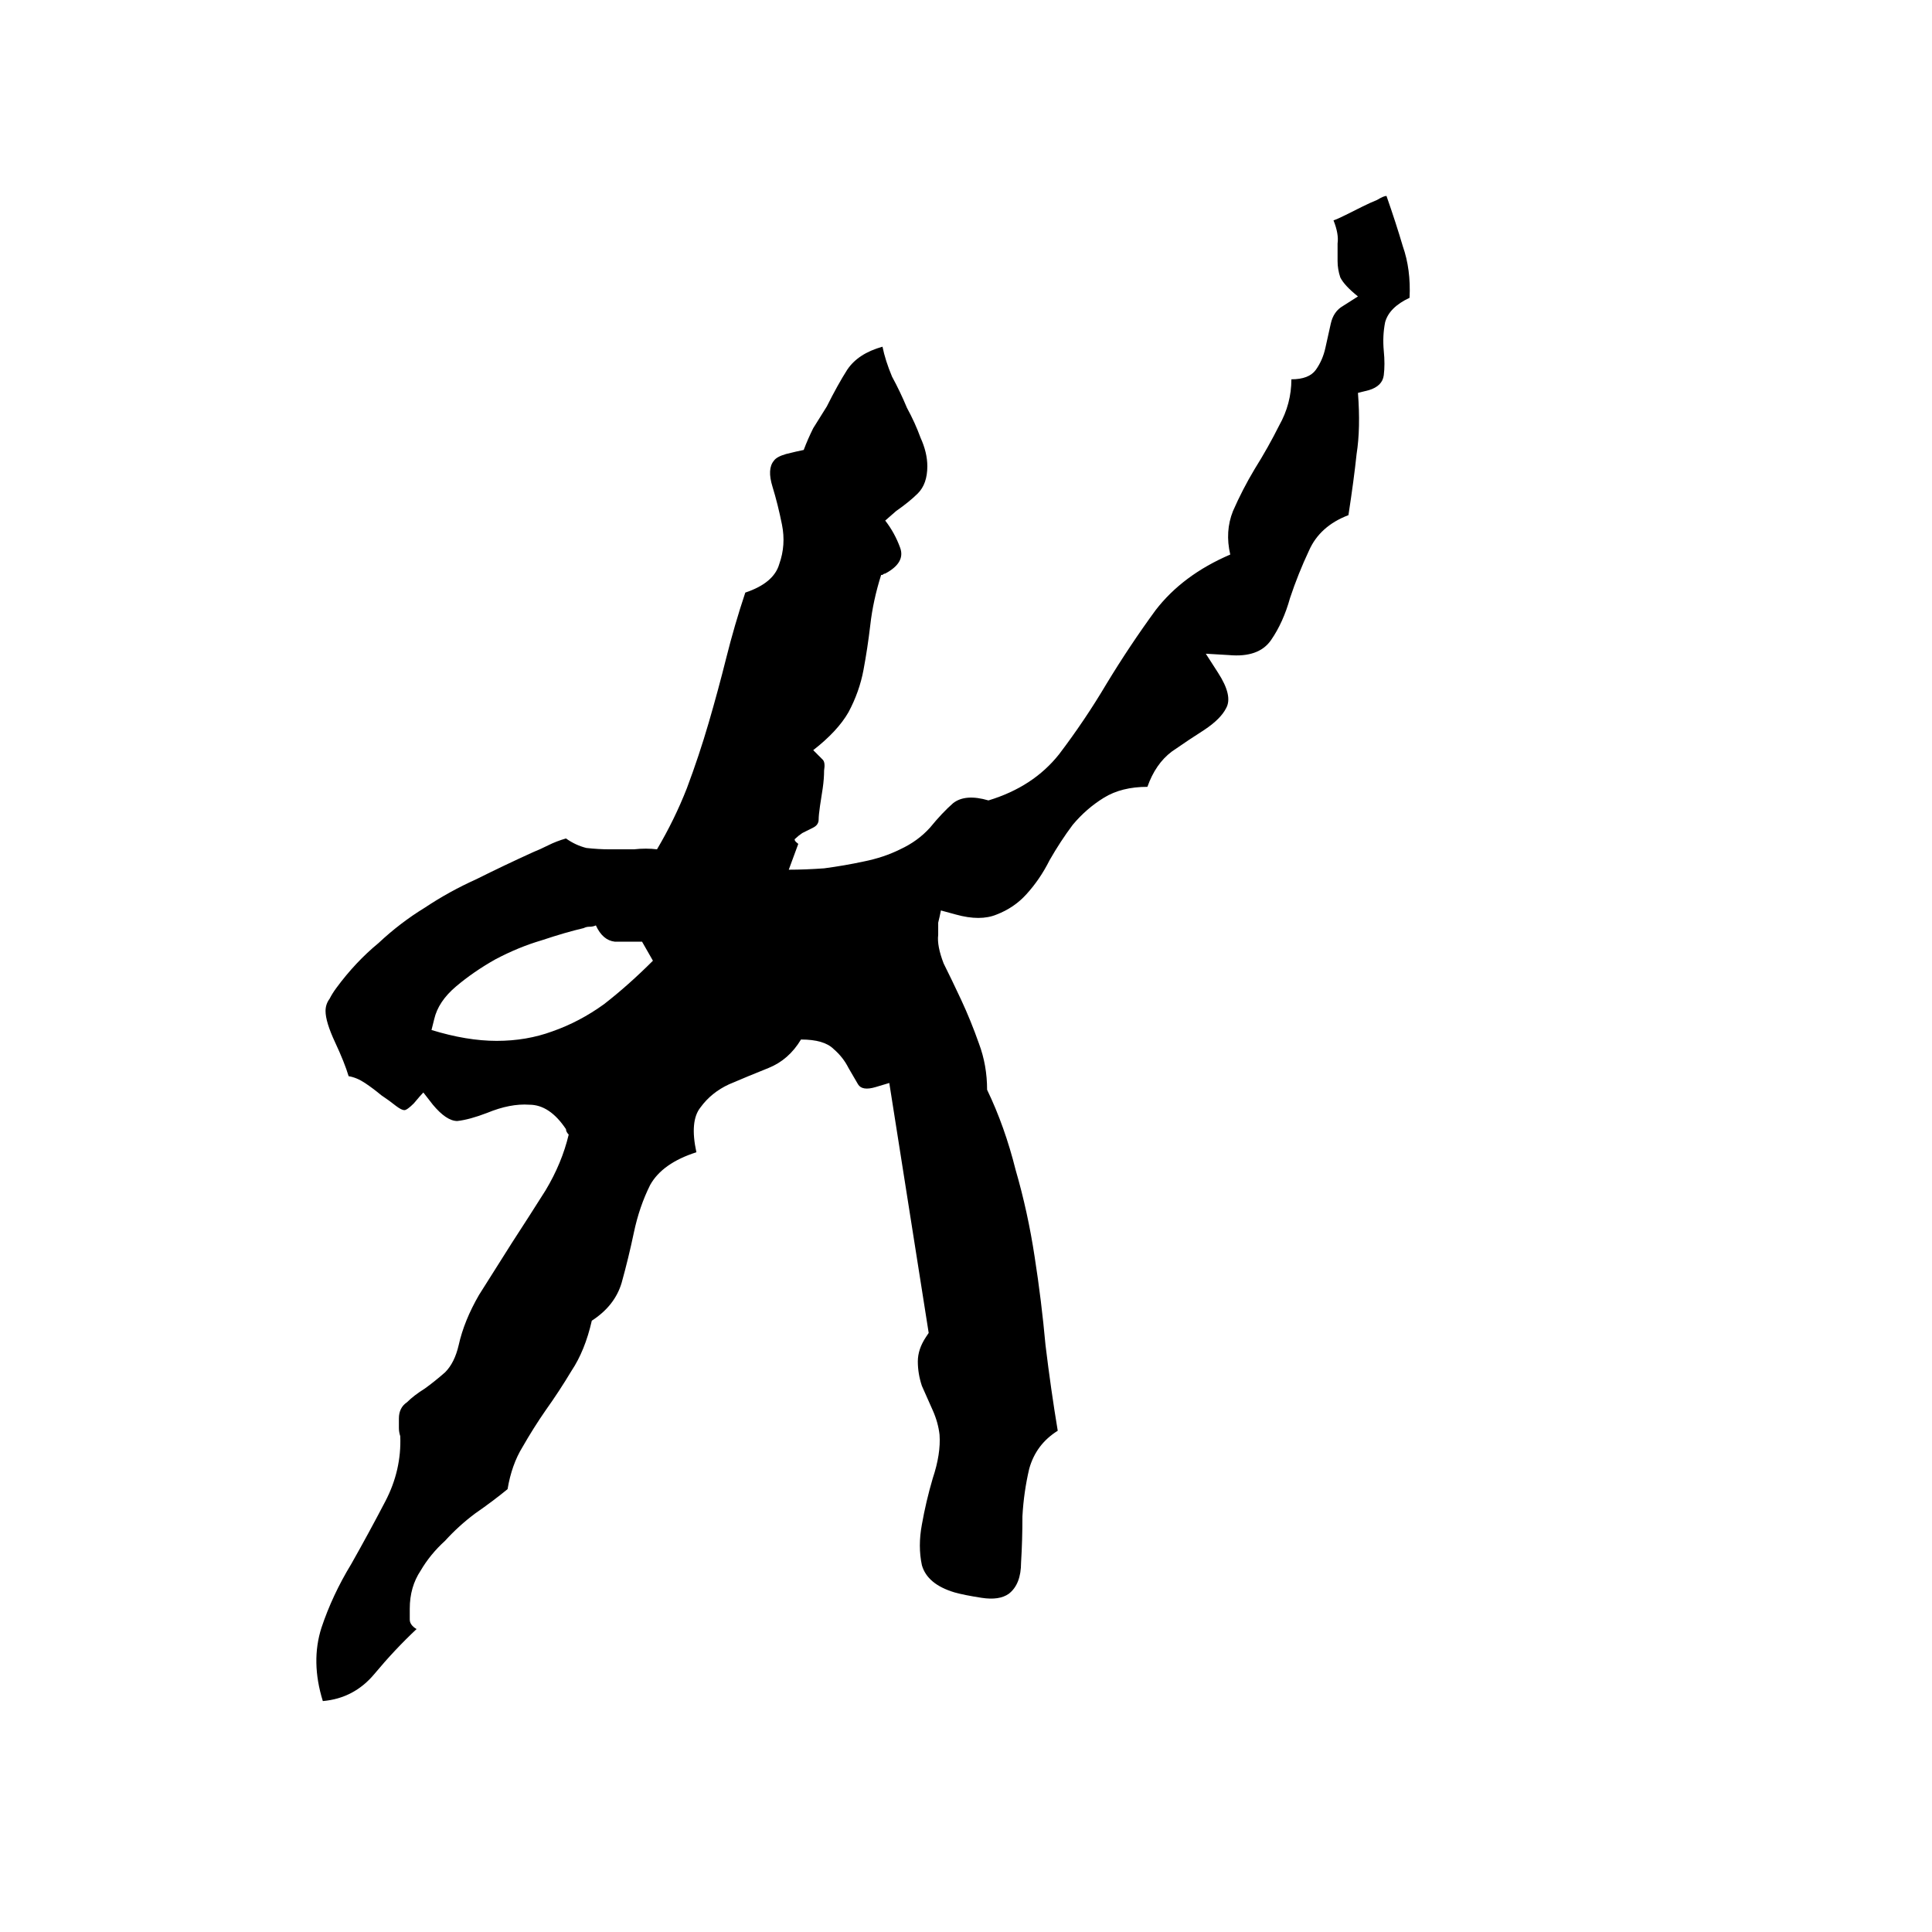 <svg width="250" height="250" viewBox="0 0 250 250" fill="none" xmlns="http://www.w3.org/2000/svg">
   <style>
        @media (prefers-color-scheme: dark) {
          * {
            fill: white;
            stroke: white;
          }
        }
    </style>
<g clip-path="url(#clip0_112_2)">
<path d="M182.398 38.535C180.641 39.355 179.586 40.41 179.234 41.699C179 42.871 178.941 44.102 179.059 45.391C179.176 46.562 179.176 47.617 179.059 48.555C178.941 49.492 178.297 50.137 177.125 50.488L175.719 50.84C175.953 53.887 175.895 56.523 175.543 58.75C175.309 60.977 174.957 63.613 174.488 66.66C172.027 67.598 170.328 69.121 169.391 71.231C168.453 73.223 167.633 75.273 166.93 77.383C166.344 79.492 165.523 81.309 164.469 82.832C163.414 84.356 161.598 85 159.02 84.766L156.031 84.59L157.613 87.051C158.902 89.043 159.254 90.566 158.668 91.621C158.199 92.559 157.262 93.496 155.855 94.434C154.566 95.254 153.16 96.191 151.637 97.246C150.23 98.301 149.176 99.824 148.473 101.816C146.246 101.816 144.371 102.285 142.848 103.223C141.324 104.16 139.977 105.332 138.805 106.738C137.75 108.145 136.754 109.668 135.816 111.309C134.996 112.949 134 114.414 132.828 115.703C131.773 116.875 130.484 117.754 128.961 118.34C127.555 118.926 125.797 118.926 123.688 118.34L121.754 117.812C121.637 118.398 121.52 118.926 121.402 119.395C121.402 119.863 121.402 120.391 121.402 120.977C121.285 121.914 121.52 123.145 122.105 124.668C122.809 126.074 123.57 127.656 124.391 129.414C125.211 131.172 125.973 133.047 126.676 135.039C127.379 136.914 127.73 138.906 127.73 141.016C129.254 144.18 130.484 147.637 131.422 151.387C132.477 155.02 133.297 158.77 133.883 162.637C134.469 166.387 134.938 170.195 135.289 174.062C135.758 177.93 136.285 181.621 136.871 185.137C134.996 186.309 133.766 187.949 133.18 190.059C132.711 192.051 132.418 194.102 132.301 196.211C132.301 198.32 132.242 200.312 132.125 202.188C132.125 204.062 131.598 205.41 130.543 206.23C129.723 206.816 128.551 206.992 127.027 206.758C125.504 206.523 124.332 206.289 123.512 206.055C121.168 205.352 119.762 204.18 119.293 202.539C118.941 200.898 118.941 199.141 119.293 197.266C119.645 195.273 120.113 193.281 120.699 191.289C121.402 189.18 121.695 187.305 121.578 185.664C121.461 184.609 121.168 183.555 120.699 182.5C120.23 181.445 119.762 180.391 119.293 179.336C118.941 178.281 118.766 177.227 118.766 176.172C118.766 175.117 119.117 174.062 119.82 173.008L120.172 172.48L115.074 140.137L113.316 140.664C112.145 141.016 111.383 140.898 111.031 140.312C110.68 139.727 110.27 139.023 109.801 138.203C109.332 137.266 108.688 136.445 107.867 135.742C107.047 134.922 105.641 134.512 103.648 134.512C102.594 136.27 101.188 137.5 99.43 138.203C97.672 138.906 95.973 139.609 94.332 140.312C92.809 141.016 91.578 142.012 90.641 143.301C89.703 144.473 89.527 146.406 90.113 149.102C87.184 150.039 85.191 151.445 84.137 153.32C83.199 155.195 82.496 157.246 82.027 159.473C81.559 161.699 81.031 163.867 80.445 165.977C79.859 167.969 78.57 169.609 76.578 170.898C75.992 173.477 75.113 175.645 73.941 177.402C72.887 179.16 71.773 180.859 70.602 182.5C69.547 184.023 68.551 185.605 67.613 187.246C66.676 188.77 66.031 190.586 65.68 192.695C64.391 193.75 62.984 194.805 61.461 195.859C60.055 196.914 58.766 198.086 57.594 199.375C56.305 200.547 55.25 201.836 54.43 203.242C53.492 204.648 53.023 206.289 53.023 208.164C53.023 208.75 53.023 209.219 53.023 209.57C53.023 210.039 53.316 210.449 53.902 210.801C52.027 212.559 50.211 214.492 48.453 216.602C46.695 218.711 44.469 219.883 41.773 220.117C40.719 216.719 40.66 213.555 41.598 210.625C42.535 207.812 43.824 205.059 45.465 202.363C46.988 199.668 48.453 196.973 49.859 194.277C51.266 191.582 51.91 188.77 51.793 185.84C51.676 185.488 51.617 185.137 51.617 184.785C51.617 184.316 51.617 183.906 51.617 183.555C51.617 182.617 51.969 181.914 52.672 181.445C53.258 180.859 54.02 180.273 54.957 179.688C55.777 179.102 56.656 178.398 57.594 177.578C58.414 176.758 59 175.586 59.352 174.062C59.82 171.953 60.699 169.785 61.988 167.559C63.395 165.332 64.801 163.105 66.207 160.879C67.731 158.535 69.195 156.25 70.602 154.023C72.008 151.68 73.004 149.277 73.59 146.816C73.356 146.582 73.238 146.348 73.238 146.113C71.832 144.004 70.25 142.949 68.492 142.949C66.852 142.832 65.035 143.184 63.043 144.004C61.52 144.59 60.23 144.941 59.176 145.059C58.238 145.059 57.184 144.355 56.012 142.949L54.781 141.367C54.547 141.602 54.137 142.07 53.551 142.773C52.965 143.359 52.555 143.652 52.32 143.652C52.086 143.652 51.734 143.477 51.266 143.125C50.68 142.656 50.035 142.188 49.332 141.719C48.629 141.133 47.926 140.605 47.223 140.137C46.52 139.668 45.816 139.375 45.113 139.258C44.762 138.086 44.176 136.621 43.355 134.863C42.535 133.105 42.125 131.758 42.125 130.82C42.125 130.234 42.301 129.707 42.652 129.238C42.887 128.77 43.18 128.301 43.531 127.832C45.172 125.605 46.988 123.672 48.98 122.031C50.855 120.273 52.848 118.75 54.957 117.461C57.066 116.055 59.293 114.824 61.637 113.77C63.98 112.598 66.441 111.426 69.019 110.254C69.606 110.02 70.25 109.727 70.953 109.375C71.656 109.023 72.418 108.73 73.238 108.496C74.059 109.082 74.938 109.492 75.875 109.727C76.93 109.844 77.926 109.902 78.863 109.902C79.918 109.902 80.973 109.902 82.027 109.902C83.082 109.785 84.078 109.785 85.016 109.902C86.539 107.324 87.828 104.688 88.883 101.992C89.938 99.18 90.875 96.367 91.695 93.555C92.516 90.742 93.277 87.93 93.981 85.117C94.684 82.305 95.504 79.492 96.441 76.68C98.902 75.859 100.367 74.629 100.836 72.988C101.422 71.348 101.539 69.648 101.188 67.891C100.836 66.133 100.426 64.492 99.957 62.969C99.488 61.445 99.547 60.332 100.133 59.629C100.367 59.277 100.895 58.984 101.715 58.75C102.652 58.516 103.414 58.34 104 58.223C104.352 57.285 104.762 56.348 105.23 55.41C105.816 54.473 106.402 53.535 106.988 52.598C107.926 50.723 108.805 49.141 109.625 47.852C110.562 46.445 112.086 45.449 114.195 44.863C114.43 46.035 114.84 47.324 115.426 48.73C116.129 50.02 116.773 51.367 117.359 52.773C118.062 54.062 118.648 55.352 119.117 56.641C119.703 57.93 119.996 59.16 119.996 60.332C119.996 61.855 119.586 63.027 118.766 63.848C118.062 64.551 117.125 65.312 115.953 66.133L114.547 67.363C115.367 68.418 116.012 69.59 116.48 70.879C116.949 72.168 116.305 73.281 114.547 74.219C114.43 74.219 114.312 74.277 114.195 74.394C114.195 74.394 114.137 74.394 114.02 74.394C113.316 76.621 112.848 78.789 112.613 80.898C112.379 82.891 112.086 84.824 111.734 86.699C111.383 88.574 110.738 90.391 109.801 92.148C108.863 93.789 107.34 95.43 105.23 97.07L106.461 98.301C106.695 98.535 106.754 99.004 106.637 99.707C106.637 100.41 106.578 101.172 106.461 101.992C106.344 102.695 106.227 103.457 106.109 104.277C105.992 105.098 105.934 105.684 105.934 106.035C105.934 106.504 105.699 106.855 105.23 107.09C104.762 107.324 104.293 107.559 103.824 107.793C103.473 108.027 103.18 108.262 102.945 108.496C102.711 108.613 102.828 108.848 103.297 109.199L102.066 112.539C103.473 112.539 104.996 112.48 106.637 112.363C108.395 112.129 110.094 111.836 111.734 111.484C113.492 111.133 115.074 110.605 116.48 109.902C118.004 109.199 119.293 108.262 120.348 107.09C121.402 105.801 122.398 104.746 123.336 103.926C124.391 103.105 125.914 102.988 127.906 103.574C131.773 102.402 134.82 100.41 137.047 97.598C139.273 94.668 141.324 91.621 143.199 88.457C145.191 85.176 147.301 82.012 149.527 78.965C151.871 75.918 155.094 73.516 159.195 71.758C158.727 69.766 158.844 67.891 159.547 66.133C160.367 64.258 161.305 62.441 162.359 60.684C163.531 58.809 164.586 56.934 165.523 55.059C166.578 53.184 167.105 51.191 167.105 49.082C168.629 49.082 169.684 48.672 170.27 47.852C170.855 47.031 171.266 46.094 171.5 45.039C171.734 43.984 171.969 42.93 172.203 41.875C172.438 40.82 172.965 40.059 173.785 39.59L175.719 38.359C174.547 37.422 173.785 36.602 173.434 35.898C173.199 35.195 173.082 34.492 173.082 33.789C173.082 33.086 173.082 32.324 173.082 31.504C173.199 30.684 173.023 29.688 172.555 28.516C172.906 28.398 173.434 28.164 174.137 27.812C174.84 27.461 175.543 27.109 176.246 26.758C176.949 26.406 177.594 26.113 178.18 25.879C178.766 25.527 179.176 25.352 179.41 25.352C180.23 27.695 180.934 29.863 181.52 31.855C182.223 33.848 182.516 36.074 182.398 38.535ZM83.082 121.855C81.793 121.855 80.621 121.855 79.566 121.855C78.512 121.738 77.691 121.035 77.106 119.746C76.871 119.863 76.578 119.922 76.227 119.922C75.992 119.922 75.758 119.98 75.523 120.098C74 120.449 72.184 120.977 70.074 121.68C68.082 122.266 66.09 123.086 64.098 124.141C62.223 125.195 60.523 126.367 59 127.656C57.477 128.945 56.539 130.352 56.188 131.875L55.836 133.281C58.883 134.219 61.695 134.688 64.273 134.688C66.852 134.688 69.254 134.277 71.481 133.457C73.824 132.637 76.051 131.465 78.16 129.941C80.269 128.301 82.379 126.426 84.488 124.316L83.082 121.855Z" fill="black"/>
</g>
<defs>
<clipPath id="clip0_112_2">
<rect width="250" height="250" fill="black"/>
</clipPath>
</defs>
</svg>
